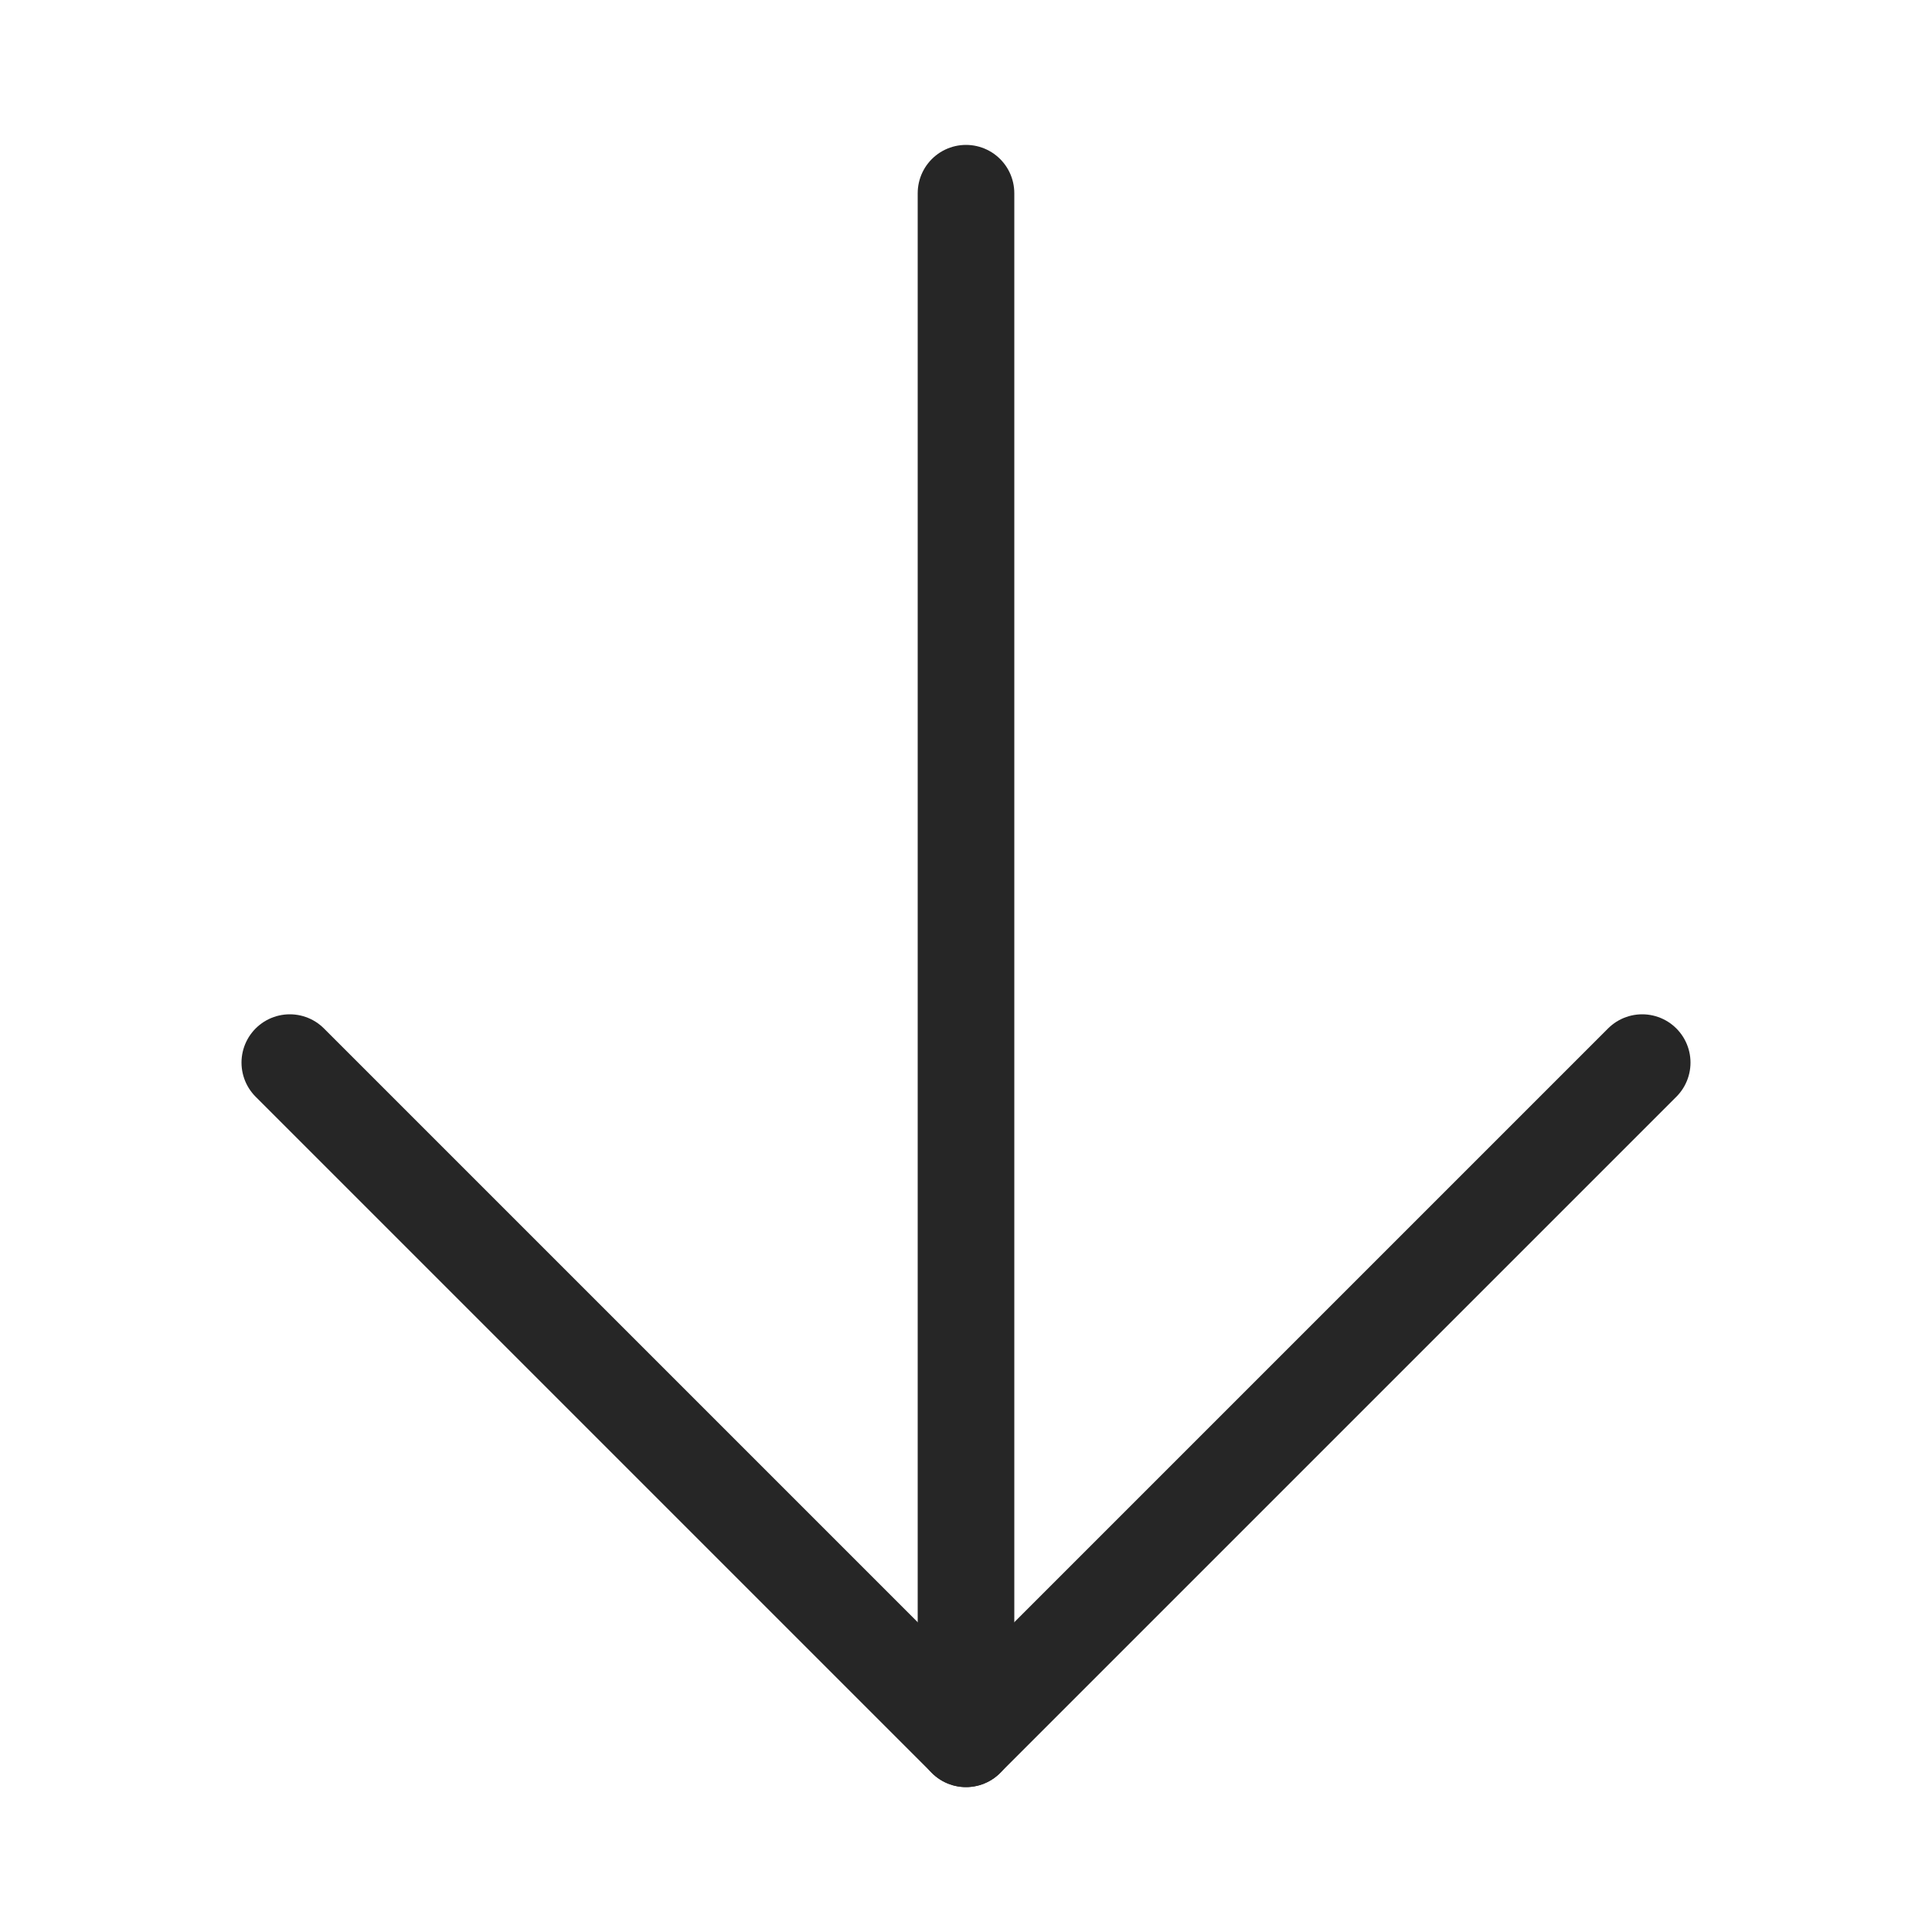 <svg width="20" height="20" viewBox="0 0 20 20" fill="none" xmlns="http://www.w3.org/2000/svg">
<path d="M10 2L10 18" stroke="#262626" stroke-linecap="round" stroke-linejoin="round"/>
<path d="M17 11L10 18L3 11" stroke="#262626" stroke-linecap="round" stroke-linejoin="round"/>
</svg>
